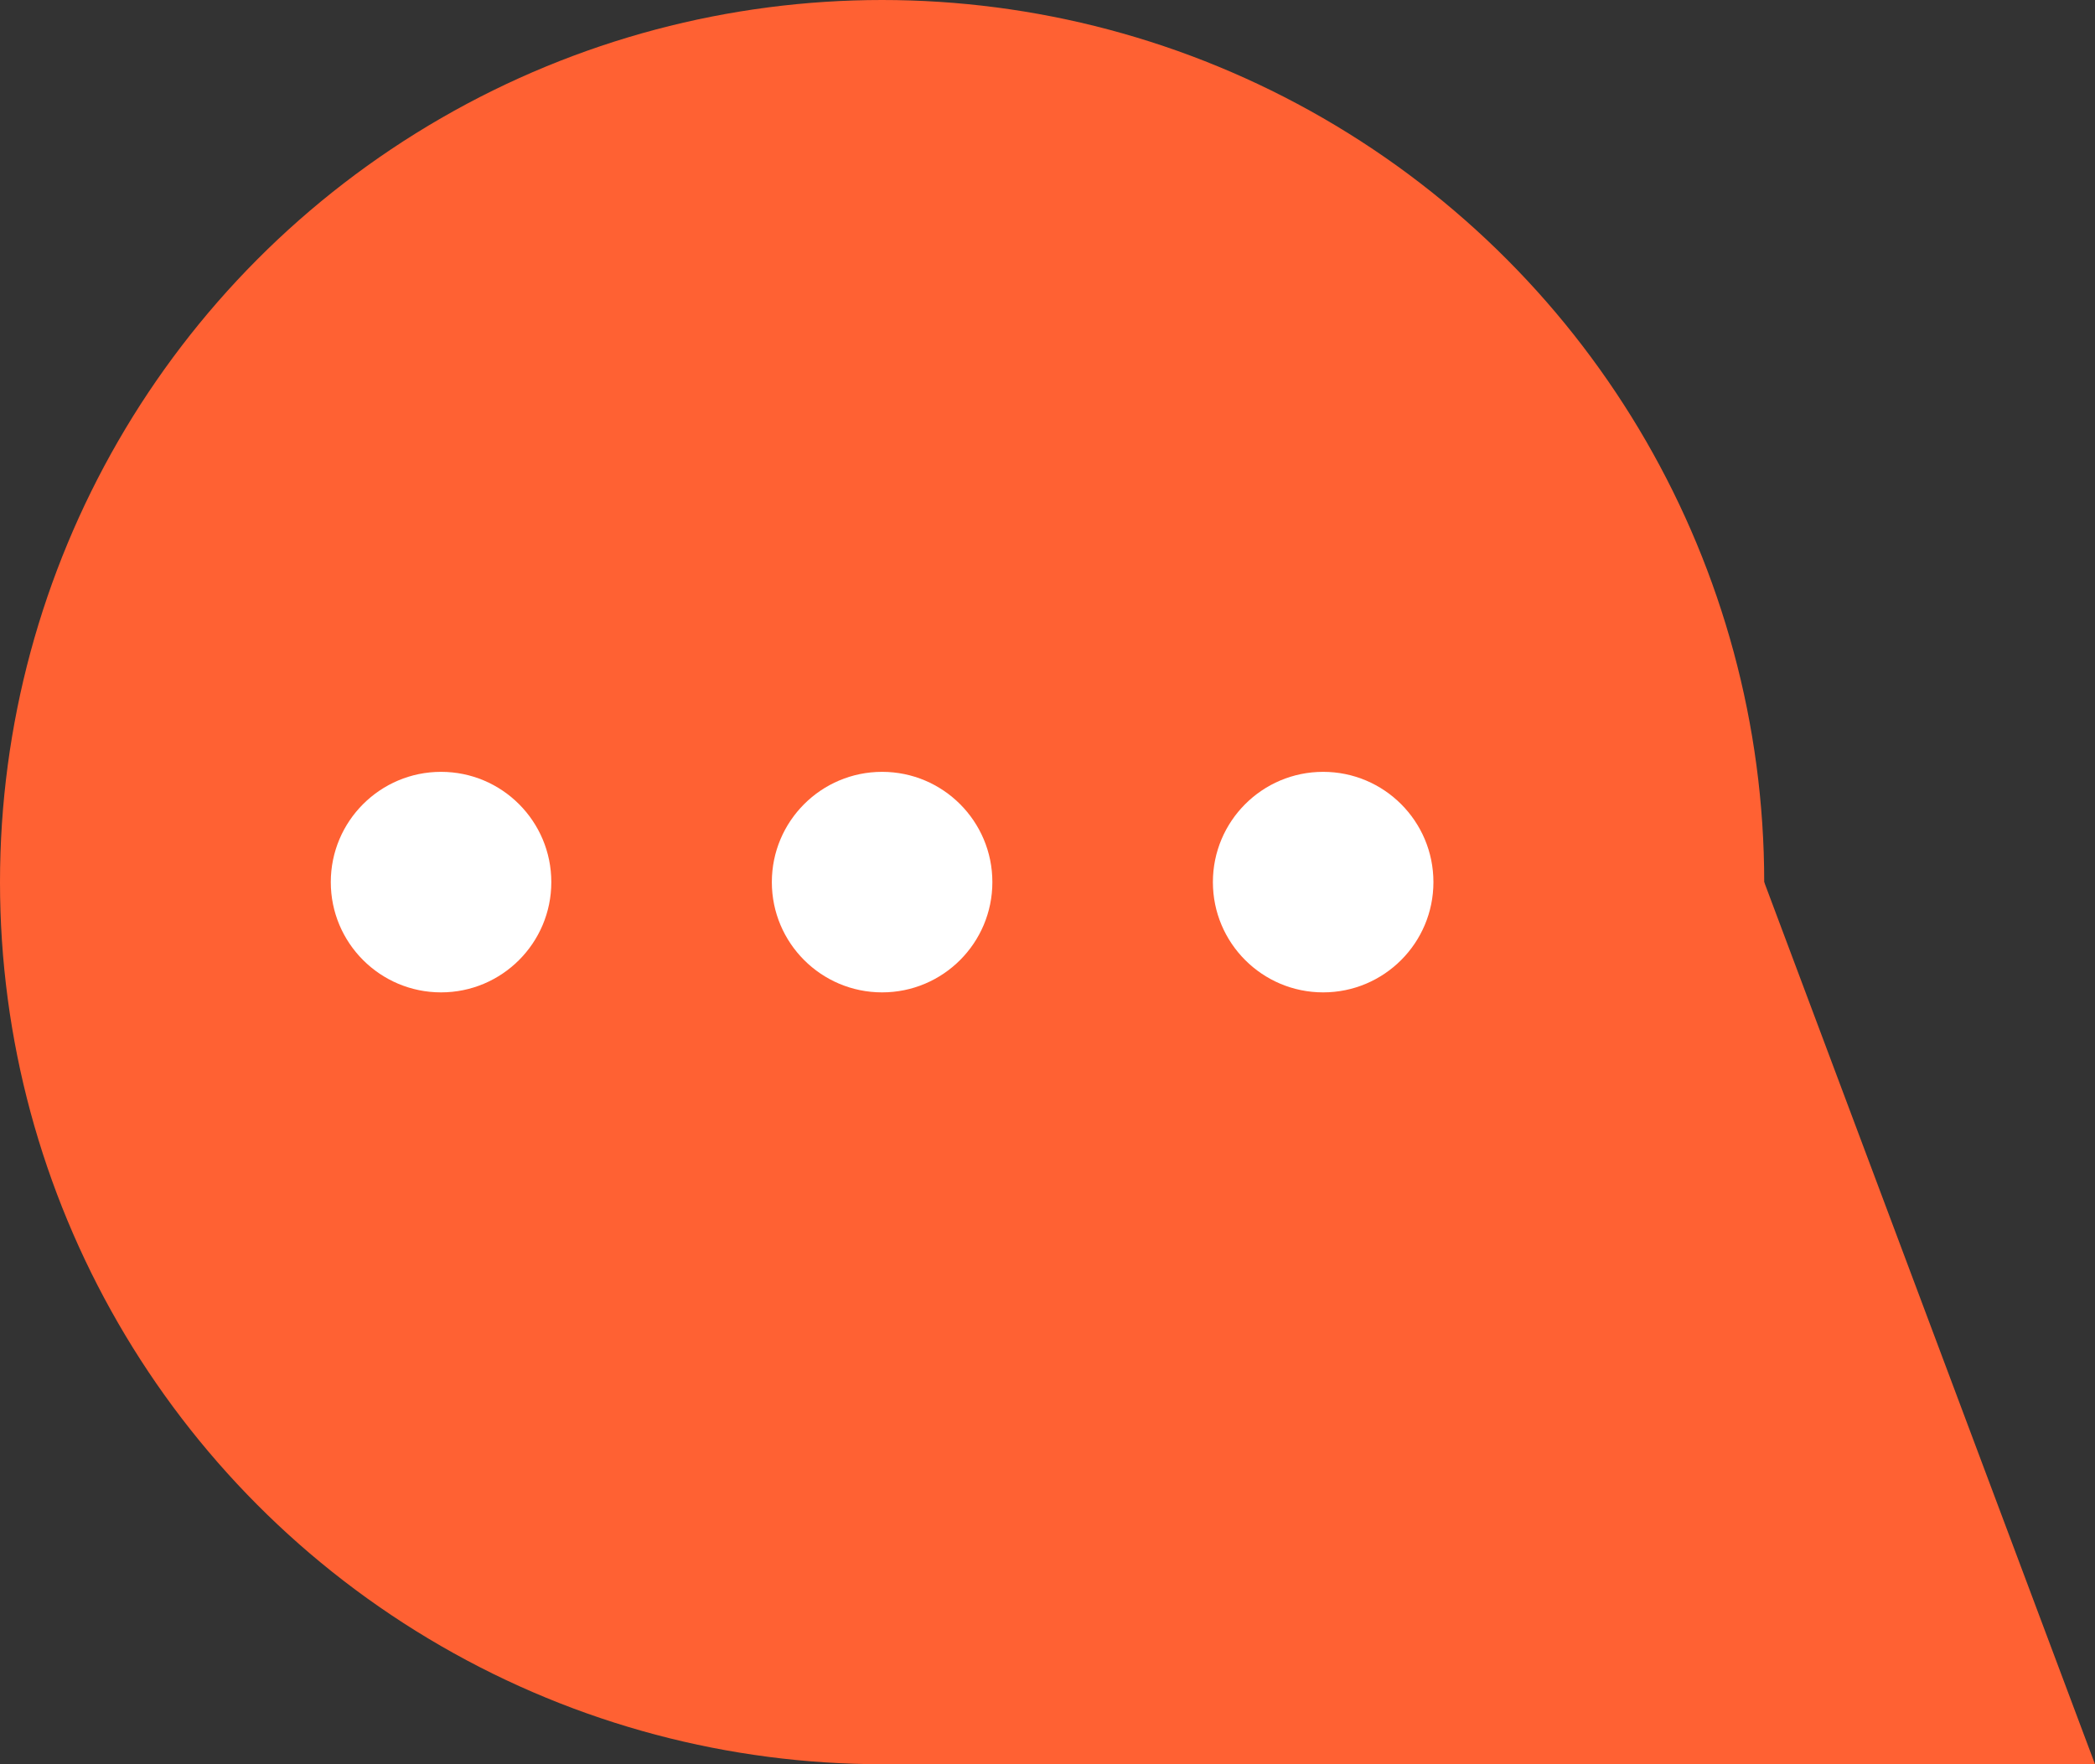 <?xml version="1.0" encoding="UTF-8"?> <svg xmlns="http://www.w3.org/2000/svg" width="19" height="16" viewBox="0 0 19 16" fill="none"><rect x="0" y="0" width="19" height="16" fill="#333333" stroke="none"/> <g id="Group 24"> <g id="Group 10"> <circle id="Ellipse 19" cx="8" cy="8" r="8" transform="rotate(-180 8 8)" fill="#FF6133"></circle> <path id="Vector 10" d="M19 16L16 8L8 16L19 16Z" fill="#FF6133"></path> </g> <circle id="Ellipse 16" cx="4" cy="8" r="1" fill="white"></circle> <circle id="Ellipse 17" cx="8" cy="8" r="1" fill="white"></circle> <circle id="Ellipse 18" cx="12" cy="8" r="1" fill="white"></circle> </g> </svg> 
